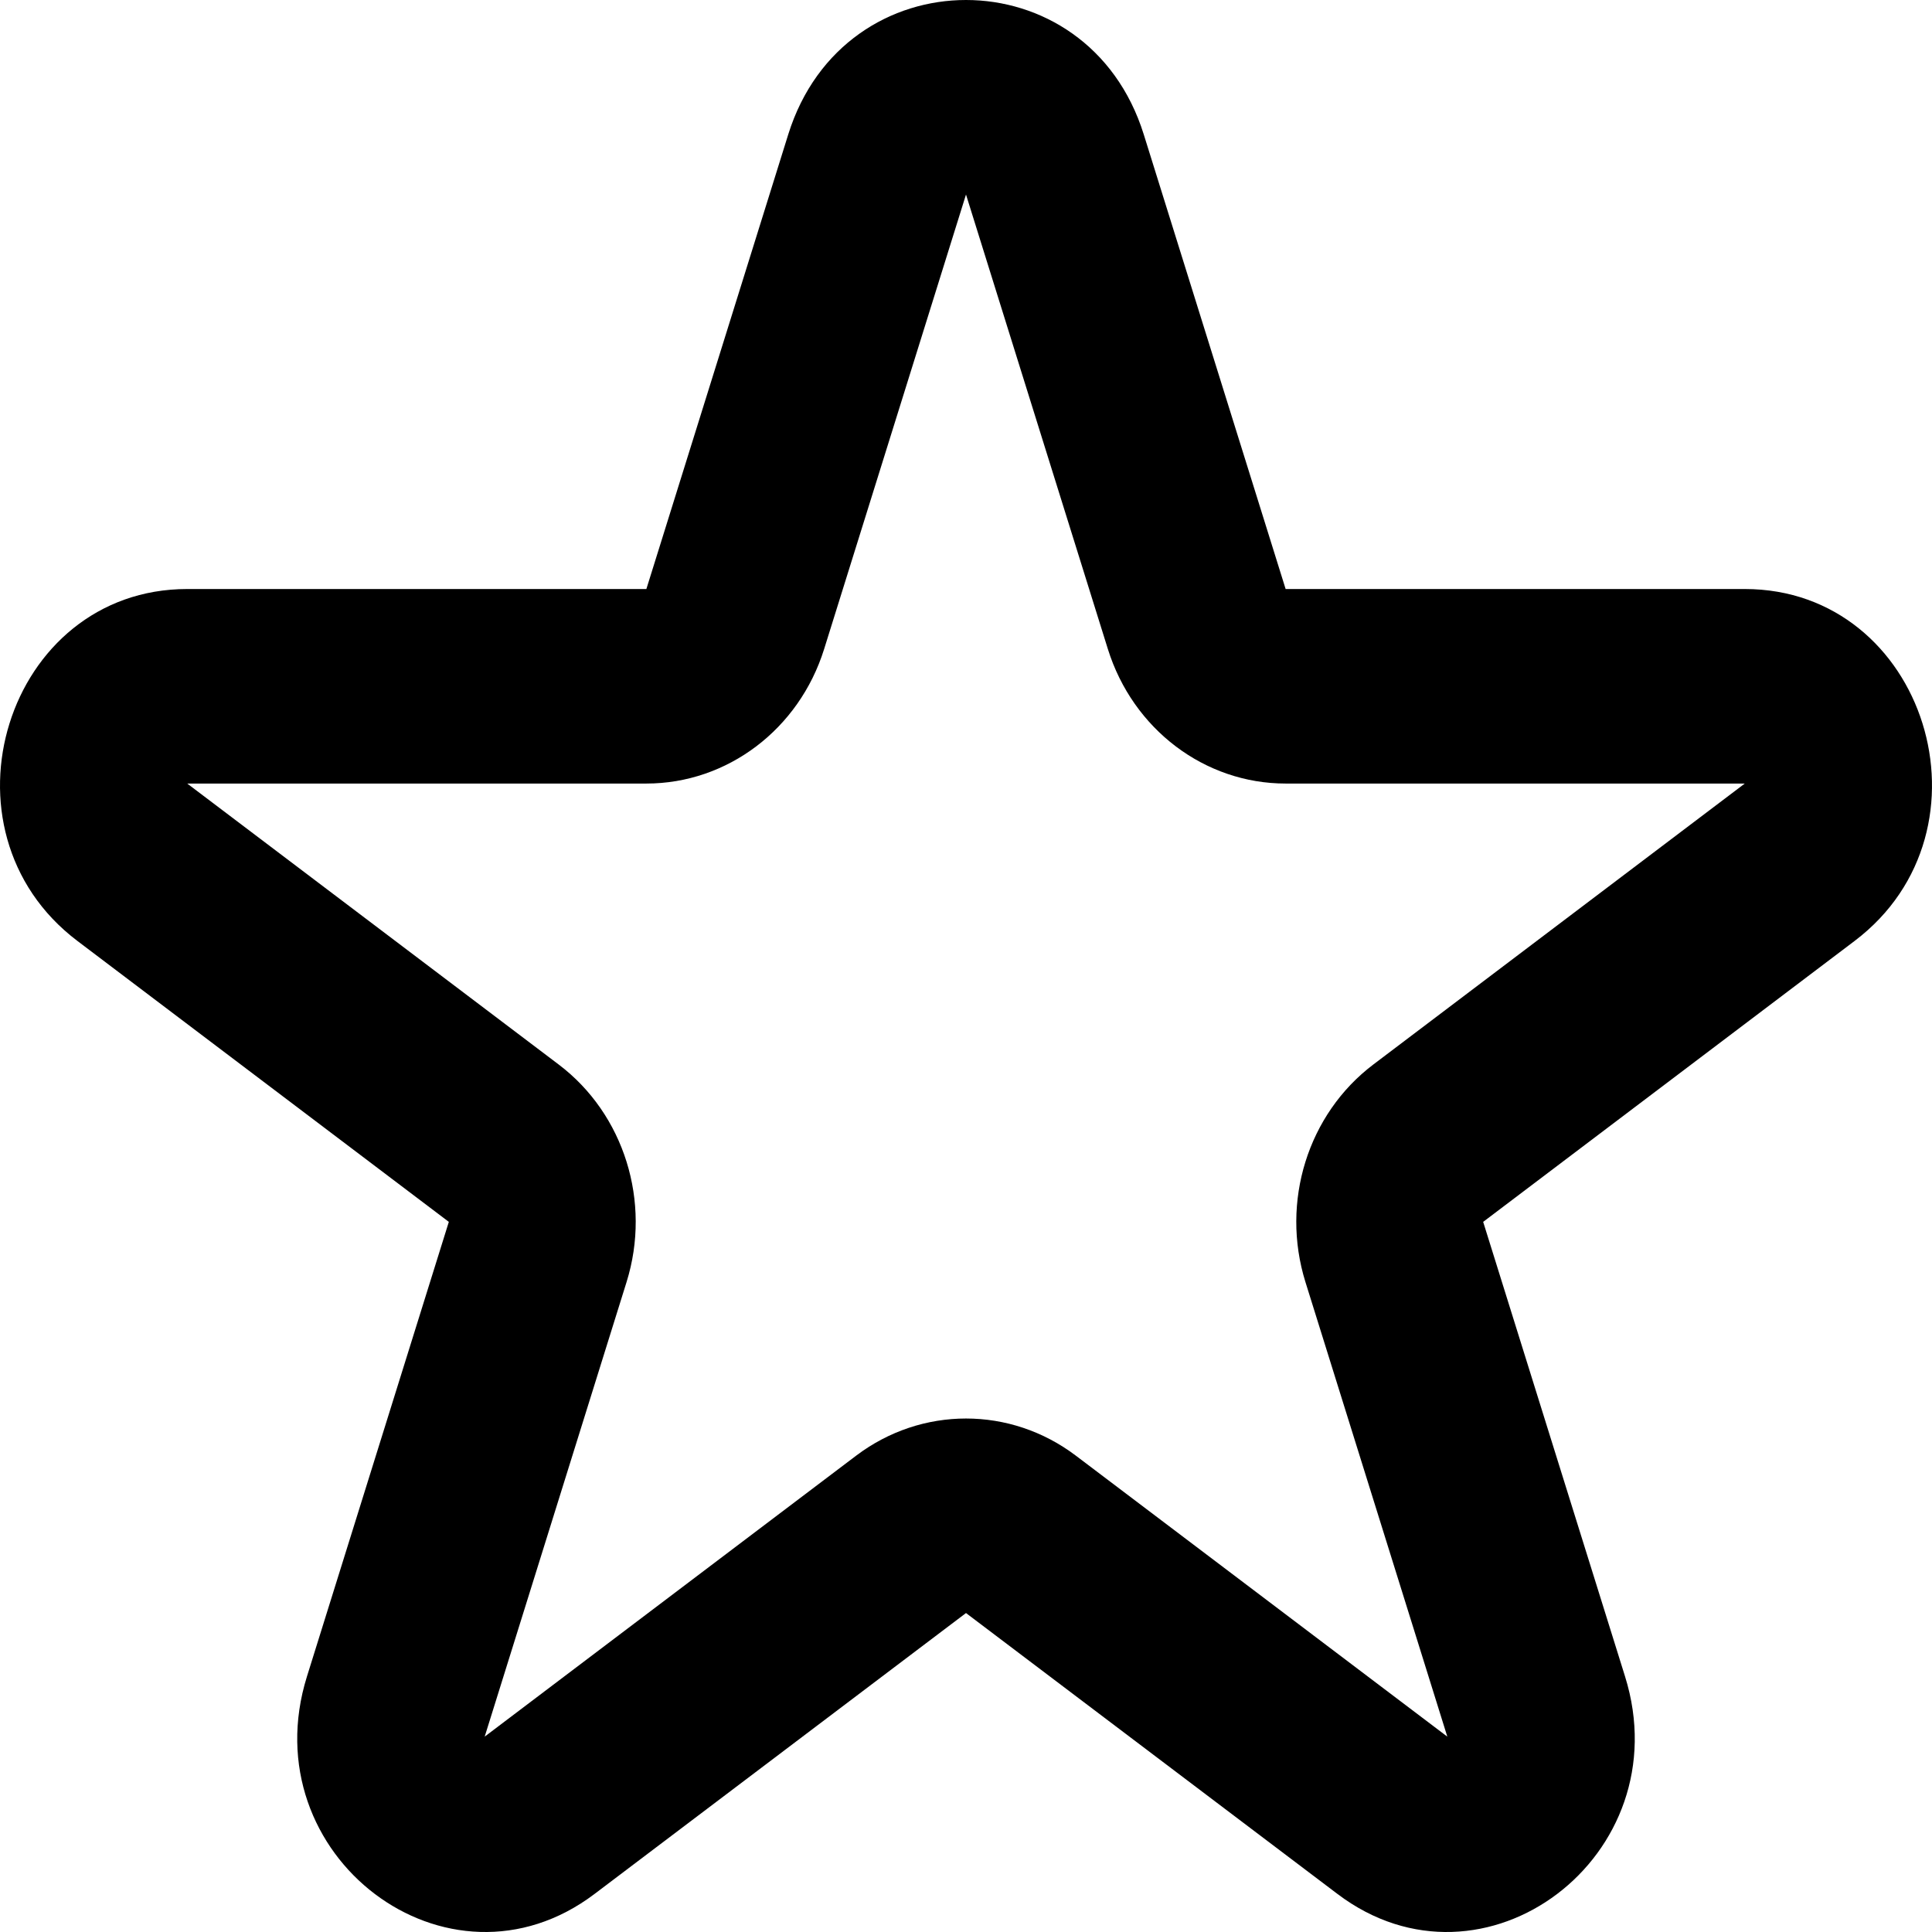 <svg width="32" height="32" viewBox="0 0 32 32" fill="none" xmlns="http://www.w3.org/2000/svg">
<path fill-rule="evenodd" clip-rule="evenodd" d="M13.056 2.226C13.983 -0.742 18.017 -0.742 18.944 2.226L21.294 9.756L28.899 9.756C31.897 9.756 33.144 13.75 30.718 15.585L24.566 20.238L26.916 27.768C27.842 30.736 24.578 33.205 22.153 31.37L16 26.717L9.847 31.37C7.421 33.205 4.158 30.736 5.084 27.768L7.434 20.238L1.282 15.585C-1.144 13.75 0.103 9.756 3.101 9.756L10.706 9.756L13.056 2.226ZM16 3.222L13.65 10.751C13.235 12.079 12.047 12.978 10.706 12.978L3.101 12.978L9.254 17.632C10.338 18.452 10.792 19.906 10.378 21.234L8.028 28.764L14.181 24.11C15.266 23.29 16.734 23.29 17.819 24.11L23.972 28.764L21.622 21.234C21.208 19.906 21.662 18.452 22.746 17.632L28.899 12.978L21.294 12.978C19.953 12.978 18.765 12.079 18.35 10.751L16 3.222Z" fill="black"/>
</svg>
